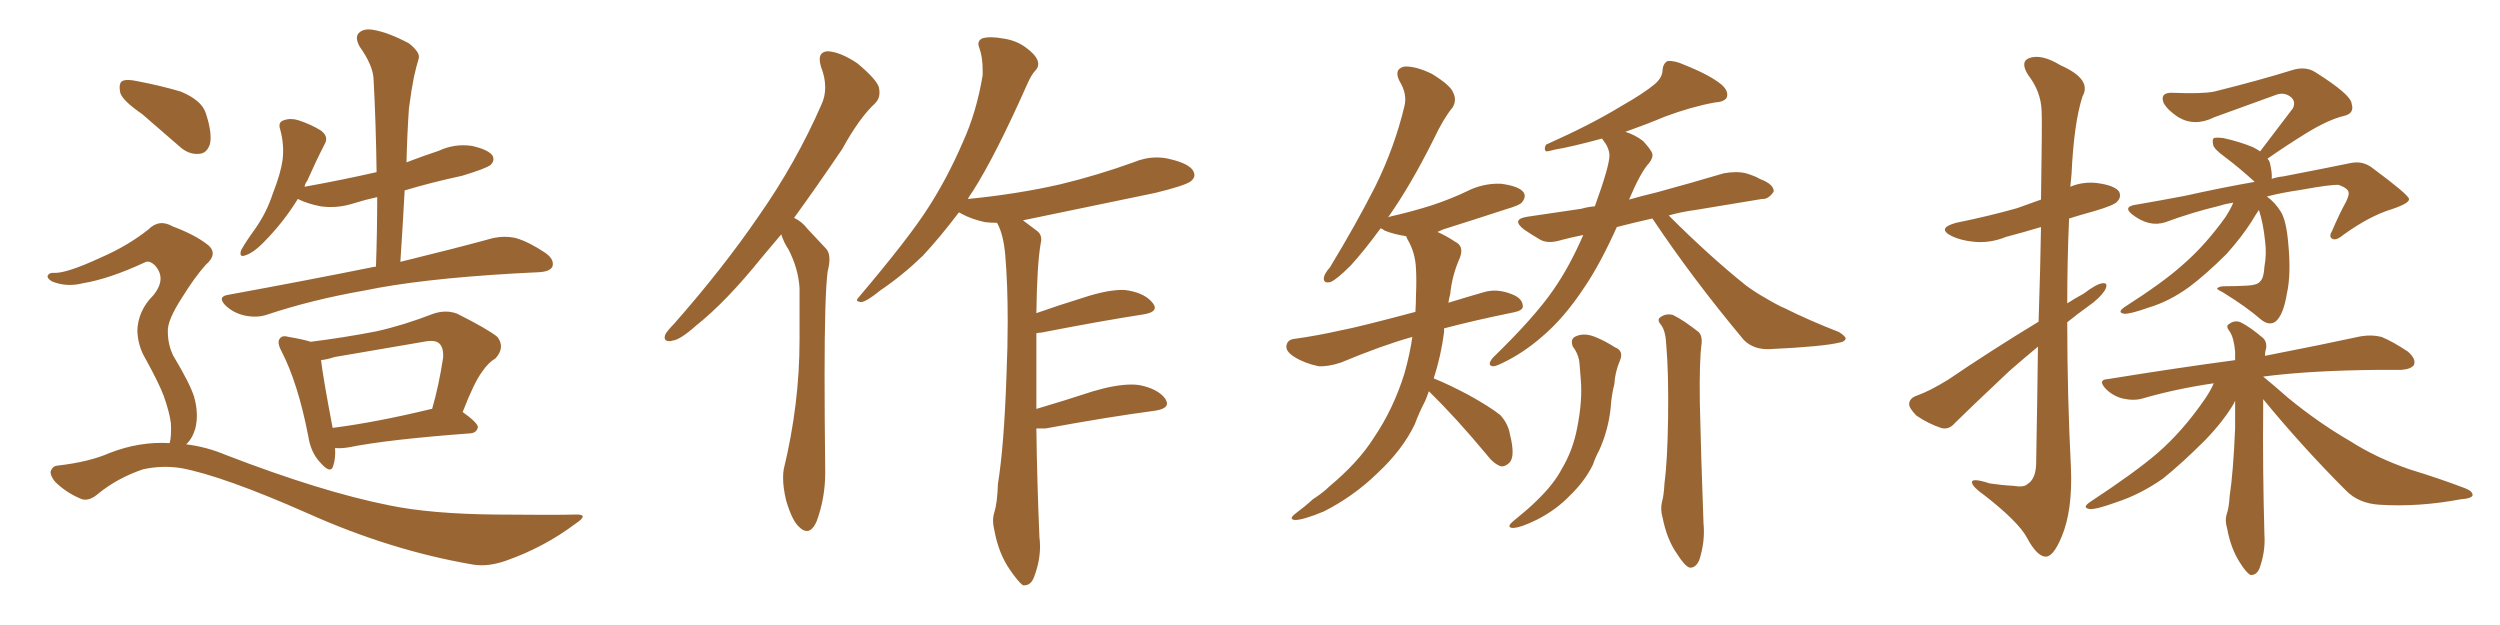 <svg xmlns="http://www.w3.org/2000/svg" xmlns:xlink="http://www.w3.org/1999/xlink" width="600" height="150"><path fill="#996633" padding="10" d="M90.23 64.01L90.23 64.01Q90.53 55.37 90.53 47.31L90.53 47.31Q87.74 47.90 84.96 48.78L84.96 48.78Q80.86 50.10 76.90 49.51L76.90 49.51Q73.97 48.93 71.78 47.90L71.78 47.90Q71.63 47.75 71.48 47.75L71.48 47.75Q67.97 53.47 62.99 58.45L62.99 58.45Q60.79 60.64 59.03 61.23L59.03 61.23Q57.28 61.96 57.86 60.06L57.86 60.06Q58.89 58.15 61.23 54.93L61.23 54.93Q64.01 50.98 65.48 46.44L65.48 46.44Q67.38 41.60 67.82 38.38L67.82 38.38Q68.26 34.72 67.24 31.05L67.24 31.05Q66.65 29.30 68.12 28.86L68.12 28.86Q69.73 28.27 71.63 28.86L71.63 28.86Q74.71 29.88 77.05 31.35L77.05 31.35Q78.96 32.81 77.93 34.57L77.93 34.57Q75.88 38.53 73.68 43.51L73.68 43.51Q73.24 43.95 73.10 44.82L73.10 44.82Q82.03 43.21 90.38 41.31L90.38 41.31Q90.23 29.59 89.65 18.90L89.65 18.90Q89.50 15.67 86.28 11.13L86.28 11.13Q85.11 8.94 86.13 7.91L86.13 7.91Q87.30 6.74 89.65 7.18L89.65 7.18Q93.16 7.76 98.14 10.40L98.14 10.40Q100.93 12.60 100.49 14.06L100.49 14.06Q99.90 15.97 99.32 18.60L99.32 18.60Q98.73 21.53 98.14 26.07L98.14 26.07Q97.71 32.37 97.56 38.96L97.56 38.96Q101.37 37.50 105.32 36.18L105.32 36.18Q109.13 34.42 113.23 35.01L113.23 35.01Q117.19 35.89 118.21 37.35L118.21 37.35Q118.80 38.53 117.77 39.55L117.77 39.55Q116.75 40.43 110.89 42.19L110.89 42.19Q103.42 43.80 97.12 45.70L97.12 45.70Q96.68 53.91 96.09 62.84L96.09 62.84Q109.86 59.47 118.36 57.13L118.36 57.13Q121.14 56.54 123.78 57.13L123.78 57.13Q126.86 58.01 130.81 60.64L130.81 60.64Q133.15 62.26 132.57 64.01L132.57 64.01Q131.98 65.19 129.35 65.33L129.35 65.33Q126.56 65.48 123.49 65.63L123.49 65.63Q100.78 66.94 87.45 69.73L87.45 69.73Q74.85 71.92 63.87 75.59L63.87 75.59Q61.52 76.32 58.74 75.73L58.74 75.73Q56.10 75.15 54.20 73.39L54.20 73.39Q52.00 71.19 54.79 70.75L54.79 70.75Q73.97 67.24 89.94 64.01L89.94 64.01Q90.09 64.01 90.23 64.01ZM80.42 107.52L80.42 107.52Q80.57 110.01 79.98 111.77L79.98 111.77Q79.39 113.96 76.76 110.89L76.76 110.89Q74.56 108.54 73.97 104.59L73.97 104.59Q71.48 91.85 67.53 84.23L67.53 84.23Q66.36 82.03 67.24 81.15L67.24 81.15Q67.82 80.42 69.29 80.86L69.29 80.86Q72.80 81.45 74.56 82.03L74.56 82.03Q82.62 81.01 90.23 79.54L90.23 79.54Q96.83 78.08 104.00 75.29L104.00 75.29Q107.08 74.27 109.72 75.29L109.72 75.29Q117.04 78.96 119.38 80.86L119.38 80.86Q121.29 83.35 118.95 85.99L118.95 85.99Q117.19 87.01 115.72 89.21L115.72 89.21Q113.82 91.70 111.04 98.88L111.04 98.88Q114.70 101.51 114.70 102.54L114.70 102.54Q114.40 103.86 112.94 104.00L112.94 104.00Q93.02 105.47 83.64 107.37L83.64 107.37Q81.74 107.67 80.42 107.52ZM103.56 98.14L103.56 98.14Q103.56 98.14 103.71 98.14L103.71 98.14Q105.32 92.58 106.35 85.84L106.35 85.84Q106.49 83.50 105.47 82.47L105.47 82.47Q104.44 81.45 101.66 82.03L101.66 82.03Q91.26 83.79 80.27 85.69L80.27 85.69Q78.52 86.28 77.05 86.43L77.05 86.43Q77.49 90.38 79.83 102.69L79.83 102.69Q90.23 101.37 103.56 98.14ZM34.13 27.39L34.13 27.39Q29.44 24.17 28.86 22.27L28.86 22.27Q28.42 20.07 29.30 19.48L29.30 19.48Q30.32 18.90 32.96 19.48L32.96 19.48Q38.38 20.51 43.36 21.97L43.36 21.97Q48.34 24.02 49.37 27.10L49.37 27.10Q50.98 31.93 50.39 34.57L50.39 34.57Q49.66 36.77 47.90 36.91L47.90 36.91Q45.26 37.21 42.92 35.01L42.92 35.01Q38.23 30.91 34.13 27.39ZM40.72 106.35L40.72 106.35L40.72 106.35Q41.16 104.74 41.02 101.66L41.02 101.66Q40.72 99.02 39.26 94.92L39.26 94.92Q38.09 91.85 34.86 85.99L34.86 85.99Q33.11 83.06 32.96 79.39L32.96 79.39Q33.11 74.56 36.77 70.90L36.77 70.90Q40.14 66.80 37.06 63.57L37.06 63.57Q35.74 62.40 34.72 62.99L34.72 62.99Q26.22 66.94 19.92 67.97L19.92 67.97Q15.97 68.99 12.45 67.53L12.45 67.53Q11.28 66.80 11.43 66.21L11.43 66.21Q11.72 65.48 12.74 65.48L12.74 65.48Q15.67 65.77 24.17 61.82L24.17 61.82Q30.62 59.03 35.60 55.08L35.60 55.08Q38.23 52.44 41.46 54.35L41.46 54.35Q46.58 56.25 49.66 58.59L49.66 58.59Q52.59 60.79 49.37 63.57L49.37 63.57Q46.73 66.50 43.65 71.48L43.65 71.48Q40.14 76.90 40.28 79.54L40.28 79.54Q40.28 82.76 41.60 85.40L41.60 85.40Q45.56 91.99 46.58 95.21L46.58 95.21Q47.75 99.32 46.88 102.83L46.88 102.83Q46.14 105.32 44.68 106.64L44.68 106.64Q49.51 107.23 54.05 109.13L54.05 109.13Q77.20 118.07 93.46 121.29L93.46 121.29Q103.42 123.34 118.95 123.49L118.95 123.49Q133.45 123.63 137.99 123.49L137.99 123.49Q141.65 123.34 138.13 125.68L138.13 125.68Q130.52 131.40 121.29 134.62L121.29 134.62Q117.04 136.08 113.53 135.50L113.53 135.50Q93.75 132.13 73.83 123.19L73.83 123.19Q53.61 114.26 43.51 112.35L43.51 112.35Q38.82 111.62 34.28 112.65L34.28 112.65Q28.27 114.70 23.73 118.36L23.73 118.36Q21.24 120.56 19.34 119.68L19.34 119.68Q15.82 118.21 13.18 115.58L13.18 115.58Q12.01 114.11 12.16 113.09L12.16 113.09Q12.60 111.91 13.62 111.77L13.62 111.77Q21.39 110.89 26.37 108.69L26.37 108.69Q33.54 105.91 40.72 106.35ZM187.50 56.25L187.50 56.25Q185.01 59.18 182.81 61.82L182.81 61.82Q174.32 72.36 167.14 78.08L167.14 78.08Q163.18 81.59 161.43 81.74L161.43 81.74Q160.99 81.88 160.69 81.88L160.69 81.88Q159.52 81.88 159.52 81.01L159.52 81.01Q159.52 80.71 159.67 80.27L159.67 80.27Q160.25 79.25 161.72 77.78L161.72 77.78Q173.58 64.31 182.08 51.86L182.08 51.86Q191.02 39.11 197.17 25.05L197.17 25.05Q198.05 23.14 198.05 20.95L198.05 20.95Q198.05 18.60 197.02 15.97L197.02 15.97Q196.73 14.94 196.73 14.21L196.73 14.21Q196.73 12.45 198.63 12.30L198.63 12.30Q201.71 12.45 205.81 15.23L205.81 15.23Q210.35 19.04 210.94 20.95L210.94 20.95Q211.08 21.68 211.08 22.27L211.08 22.27Q211.08 23.73 210.06 24.76L210.06 24.76Q206.25 28.27 202.15 35.74L202.15 35.74Q196.00 44.82 190.58 52.29L190.58 52.29Q192.48 53.17 193.80 54.93L193.80 54.93Q195.70 56.98 198.34 59.77L198.34 59.77Q199.07 60.64 199.07 62.26L199.07 62.26Q199.07 63.43 198.63 65.19L198.63 65.19Q197.90 70.90 197.90 90.09L197.90 90.09Q197.90 99.76 198.05 112.65L198.05 112.65L198.05 113.53Q198.05 119.53 196.00 125.10L196.00 125.10Q194.97 127.44 193.65 127.44L193.65 127.44Q192.77 127.44 191.89 126.56L191.89 126.56Q190.14 125.10 188.67 120.12L188.67 120.12Q187.94 117.04 187.94 114.70L187.94 114.70Q187.94 113.53 188.09 112.65L188.09 112.65Q191.89 96.97 191.89 81.59L191.89 81.59L191.89 69.14Q191.60 64.45 189.26 59.91L189.26 59.91Q188.09 58.15 187.50 56.25ZM250.93 102.83L250.93 102.83L248.73 102.83Q248.88 115.14 249.46 128.91L249.46 128.91Q249.61 130.08 249.61 131.10L249.61 131.10Q249.61 134.77 248.14 138.57L248.14 138.57Q247.41 140.48 245.80 140.48L245.80 140.48L245.51 140.48Q244.34 139.60 242.43 136.82L242.43 136.82Q239.65 132.86 238.62 127.15L238.62 127.15Q238.33 125.98 238.33 124.95L238.33 124.95Q238.33 123.93 238.62 123.05L238.62 123.05Q239.36 120.70 239.50 116.16L239.50 116.16Q240.97 107.08 241.55 90.23L241.55 90.23Q241.85 83.20 241.85 77.20L241.85 77.20Q241.85 68.12 241.26 61.23L241.26 61.23Q240.82 56.25 239.36 53.61L239.36 53.61L239.21 53.47Q237.74 53.47 236.43 53.32L236.43 53.32Q233.06 52.59 230.71 51.27L230.71 51.27Q230.27 50.98 230.13 50.98L230.13 50.98Q225.59 56.98 221.48 61.38L221.48 61.38Q216.65 66.06 211.23 69.73L211.23 69.73Q208.01 72.36 206.69 72.51L206.69 72.51Q205.66 72.36 205.66 72.07L205.66 72.07Q205.66 71.78 206.10 71.34L206.10 71.34Q218.26 56.98 222.80 49.80L222.80 49.80Q227.34 42.77 231.01 34.28L231.01 34.28Q234.38 26.95 235.84 18.02L235.84 18.02L235.84 16.99Q235.84 13.77 235.11 11.72L235.11 11.72Q234.81 10.99 234.81 10.55L234.81 10.55Q234.81 9.67 235.69 9.23L235.69 9.23Q236.57 8.94 237.89 8.94L237.89 8.94Q239.06 8.94 240.67 9.23L240.67 9.23Q243.90 9.67 246.24 11.43L246.24 11.43Q248.44 13.04 249.02 14.50L249.02 14.50Q249.17 14.94 249.17 15.38L249.17 15.38Q249.17 16.26 248.44 16.99L248.44 16.99Q247.56 17.87 246.53 20.21L246.53 20.21Q238.92 37.35 233.50 45.85L233.50 45.85Q232.76 46.88 232.18 47.90L232.18 47.90Q232.18 47.75 232.32 47.75L232.32 47.75Q244.19 46.58 254.44 44.24L254.44 44.24Q263.53 42.04 272.02 38.96L272.02 38.96Q274.80 37.79 277.59 37.79L277.59 37.79Q279.35 37.79 280.96 38.23L280.96 38.23Q285.35 39.26 286.38 41.02L286.38 41.02Q286.67 41.60 286.67 42.04L286.67 42.04Q286.67 42.77 285.79 43.51L285.79 43.51Q284.47 44.53 277.29 46.29L277.29 46.29Q261.04 49.66 245.51 52.88L245.51 52.88Q247.12 54.05 249.02 55.52L249.02 55.52Q249.90 56.25 249.90 57.42L249.90 57.42Q249.90 57.86 249.76 58.45L249.76 58.45Q248.88 63.57 248.73 75.15L248.73 75.15Q254.15 73.24 260.30 71.34L260.30 71.34Q265.72 69.58 269.38 69.58L269.38 69.58Q270.12 69.58 270.85 69.73L270.85 69.73Q274.95 70.46 276.71 72.80L276.71 72.80Q277.15 73.39 277.15 73.83L277.15 73.83Q277.15 75 274.51 75.44L274.51 75.44Q264.11 77.05 249.90 79.83L249.90 79.83Q249.32 79.83 248.73 79.98L248.73 79.98L248.73 98.14Q255.18 96.24 262.35 93.90L262.35 93.90Q267.77 92.29 271.58 92.29L271.58 92.29Q272.61 92.29 273.49 92.43L273.49 92.43Q277.88 93.31 279.64 95.65L279.64 95.65Q280.08 96.39 280.08 96.83L280.08 96.83Q280.08 98.14 277.15 98.58L277.15 98.58Q266.02 100.05 250.93 102.83ZM342.92 93.90L342.92 93.90Q342.48 95.21 342.04 96.24L342.04 96.24Q340.58 99.02 339.55 101.81L339.55 101.81Q336.62 107.96 330.47 113.67L330.47 113.67Q324.90 119.09 317.72 122.75L317.72 122.75Q312.74 124.80 310.84 124.80L310.84 124.80Q309.08 124.66 310.99 123.19L310.99 123.19Q313.18 121.58 315.09 119.82L315.09 119.82Q317.58 118.21 319.04 116.75L319.04 116.75Q326.07 110.89 329.74 105.03L329.74 105.03Q334.42 98.14 337.06 89.65L337.06 89.65Q338.38 84.96 338.96 80.86L338.96 80.86Q331.64 82.91 321.83 87.01L321.83 87.01Q318.75 88.04 316.41 87.89L316.41 87.89Q313.04 87.16 310.69 85.69L310.69 85.69Q308.35 84.23 308.79 82.76L308.79 82.76Q309.08 81.45 310.84 81.30L310.84 81.30Q316.11 80.57 321.97 79.25L321.97 79.25Q325.93 78.52 339.70 74.85L339.70 74.85Q339.84 72.51 339.84 70.61L339.84 70.61Q339.99 67.38 339.84 64.60L339.84 64.60Q339.70 60.64 337.79 57.42L337.79 57.42Q337.50 56.84 337.50 56.69L337.50 56.69Q334.57 56.25 332.37 55.37L332.37 55.37Q331.79 54.93 331.35 54.79L331.35 54.79Q327.39 60.21 324.17 63.72L324.17 63.72Q320.80 67.09 319.34 67.68L319.34 67.68Q317.58 68.12 317.72 66.65L317.72 66.65Q317.87 65.63 319.19 64.16L319.19 64.16Q325.49 53.76 330.03 44.82L330.03 44.82Q334.72 35.30 337.06 25.49L337.06 25.49Q337.79 22.56 335.89 19.48L335.89 19.48Q334.42 16.55 337.06 15.97L337.06 15.97Q339.70 15.82 343.65 17.72L343.65 17.72Q348.19 20.51 348.78 22.27L348.78 22.27Q349.66 24.02 348.63 25.78L348.63 25.78Q346.44 28.42 344.09 33.40L344.09 33.40Q338.53 44.53 333.25 52.00L333.25 52.00Q333.11 52.00 333.11 52.15L333.11 52.15Q333.40 52.00 333.54 52.00L333.54 52.00Q339.26 50.68 343.80 49.22L343.80 49.22Q348.19 47.75 351.86 46.00L351.86 46.00Q355.81 43.95 360.21 44.09L360.21 44.09Q364.60 44.68 365.63 46.14L365.63 46.14Q366.36 47.17 365.33 48.49L365.33 48.49Q364.89 49.22 361.38 50.24L361.38 50.24Q353.76 52.73 346.29 55.08L346.29 55.08Q345.41 55.52 344.97 55.66L344.97 55.66Q347.02 56.54 349.22 58.01L349.22 58.01Q351.42 59.03 350.39 61.82L350.39 61.82Q348.49 66.06 348.05 70.61L348.05 70.61Q347.75 71.63 347.61 72.66L347.61 72.66Q351.42 71.48 355.96 70.17L355.96 70.17Q359.18 69.14 362.84 70.61L362.84 70.61Q365.48 71.63 365.48 73.54L365.48 73.54Q365.48 74.56 363.13 75L363.13 75Q353.76 76.90 346.58 78.81L346.58 78.81Q346.58 79.10 346.58 79.69L346.58 79.69Q345.85 85.40 344.09 90.82L344.09 90.82Q347.46 92.14 352.44 94.78L352.44 94.78Q357.71 97.71 360.06 99.61L360.06 99.61Q361.96 101.66 362.40 104.30L362.40 104.30Q363.72 109.57 362.26 111.04L362.26 111.04Q361.23 112.06 360.21 111.91L360.21 111.91Q358.45 111.33 356.69 108.98L356.69 108.98Q349.37 100.20 343.07 94.04L343.07 94.04Q342.92 93.90 342.92 93.90ZM396.53 52.44L396.53 52.44Q391.99 53.47 388.04 54.49L388.04 54.49Q384.08 63.28 380.42 68.70L380.42 68.70Q375.44 76.32 370.02 80.86L370.02 80.86Q365.48 84.81 360.50 87.16L360.50 87.16Q358.74 88.04 358.15 87.89L358.15 87.89Q356.84 87.60 358.30 85.84L358.30 85.84Q368.26 76.17 372.80 69.58L372.80 69.58Q376.76 63.87 379.98 56.40L379.98 56.40Q377.05 56.98 374.85 57.57L374.85 57.57Q371.63 58.59 369.73 57.57L369.73 57.57Q367.68 56.40 365.77 55.08L365.77 55.08Q362.55 52.59 366.65 52.00L366.65 52.00Q373.39 50.98 379.54 50.10L379.54 50.10Q381.01 49.66 382.76 49.51L382.76 49.51Q386.28 39.84 386.28 37.21L386.28 37.21Q386.13 35.30 384.67 33.54L384.67 33.54Q384.52 33.25 384.52 33.25L384.52 33.25Q376.90 35.30 373.24 35.89L373.24 35.89Q371.63 36.33 371.04 36.33L371.04 36.33Q370.46 35.74 371.04 34.72L371.04 34.72Q381.88 29.88 389.06 25.49L389.06 25.49Q394.48 22.41 397.12 20.21L397.12 20.21Q399.02 18.60 399.02 16.70L399.02 16.70Q399.17 15.23 400.20 14.65L400.20 14.65Q401.95 14.50 404.15 15.53L404.15 15.53Q410.45 18.02 413.23 20.36L413.23 20.36Q414.99 21.97 414.40 23.44L414.40 23.44Q413.82 24.46 411.47 24.61L411.47 24.61Q405.91 25.63 399.61 27.98L399.61 27.98Q395.07 29.88 390.09 31.64L390.09 31.64Q392.43 32.37 394.34 33.84L394.34 33.84Q396.09 35.74 396.53 36.77L396.53 36.77Q396.83 37.79 395.80 39.11L395.80 39.11Q393.75 41.31 390.97 47.90L390.97 47.90Q394.04 47.02 397.71 46.14L397.71 46.14Q405.76 43.95 413.67 41.60L413.67 41.60Q416.75 41.02 419.09 41.60L419.09 41.60Q421.44 42.33 422.31 42.92L422.31 42.92Q425.83 44.24 425.68 46.00L425.68 46.00Q424.37 47.90 422.90 47.75L422.90 47.75Q415.72 48.93 406.93 50.39L406.93 50.39Q403.56 50.83 400.49 51.71L400.49 51.71Q410.30 61.52 419.09 68.55L419.09 68.55Q421.29 70.17 423.63 71.48L423.63 71.48Q426.86 73.39 428.32 73.97L428.32 73.97Q434.18 76.90 441.36 79.69L441.36 79.69Q442.97 80.71 442.97 81.30L442.97 81.30Q442.68 82.03 441.65 82.18L441.65 82.18Q437.55 83.20 424.66 83.79L424.66 83.79Q420.85 83.94 418.51 81.59L418.51 81.59Q406.05 66.65 396.68 52.59L396.68 52.59Q396.53 52.44 396.53 52.44ZM398.73 78.08L398.73 78.08Q397.56 76.76 398.44 76.17L398.44 76.17Q399.76 75.15 401.51 75.59L401.51 75.59Q404.15 76.90 407.67 79.69L407.67 79.69Q408.54 80.57 408.40 82.32L408.40 82.32Q407.81 86.43 407.96 96.68L407.96 96.68Q408.25 109.72 408.84 125.54L408.84 125.54Q409.28 129.93 407.81 134.47L407.81 134.47Q406.93 136.38 405.47 136.23L405.47 136.23Q404.30 135.79 402.54 133.01L402.54 133.01Q400.05 129.49 399.02 124.22L399.02 124.22Q398.44 122.31 398.88 120.41L398.88 120.41Q399.32 118.95 399.46 116.16L399.46 116.16Q400.20 110.60 400.34 100.34L400.34 100.34Q400.49 89.50 399.90 82.76L399.90 82.76Q399.76 79.54 398.73 78.08ZM377.49 83.20L377.49 83.20L377.49 83.20Q376.76 81.30 378.22 80.71L378.22 80.71Q380.42 79.69 383.50 81.15L383.50 81.15Q385.25 81.88 387.60 83.35L387.60 83.35Q389.79 84.23 388.77 86.57L388.77 86.57Q387.60 89.36 387.45 92.14L387.45 92.14Q386.72 95.07 386.57 97.85L386.57 97.85Q385.99 103.27 383.79 108.11L383.79 108.11Q382.91 109.72 382.32 111.47L382.32 111.47Q380.42 115.43 376.76 118.95L376.76 118.95Q373.54 122.31 368.99 124.66L368.99 124.66Q364.89 126.71 362.99 126.71L362.99 126.71Q361.52 126.56 362.99 125.24L362.99 125.24Q364.89 123.63 366.65 122.17L366.65 122.17Q367.97 121.00 368.85 120.12L368.85 120.12Q372.95 116.16 374.85 112.50L374.85 112.50Q377.49 108.11 378.52 102.69L378.52 102.69Q379.83 96.09 379.39 91.11L379.39 91.11Q379.25 88.92 379.10 87.45L379.10 87.45Q378.96 85.11 377.49 83.20ZM489.26 77.20L489.26 77.20Q489.70 63.87 489.84 54.49L489.84 54.49Q485.45 55.81 481.49 56.84L481.49 56.84Q477.54 58.45 473.58 58.01L473.58 58.01Q470.65 57.71 468.46 56.69L468.46 56.69Q464.65 54.79 469.48 53.47L469.48 53.47Q477.39 51.86 484.13 49.95L484.13 49.95Q487.06 48.93 489.84 47.90L489.84 47.90Q490.14 29.00 489.99 26.66L489.99 26.66Q489.84 21.97 486.77 18.02L486.77 18.02Q484.72 14.79 487.06 13.92L487.06 13.92Q489.99 12.89 494.53 15.67L494.53 15.67Q502.15 19.04 499.80 23.14L499.80 23.14Q497.75 29.44 497.17 41.75L497.17 41.75Q497.02 43.36 496.88 44.82L496.88 44.82Q499.95 43.51 503.47 43.95L503.47 43.95Q507.57 44.53 508.59 46.00L508.59 46.00Q509.18 47.31 508.15 48.34L508.15 48.34Q507.57 49.22 502.59 50.68L502.59 50.68Q499.37 51.56 496.58 52.44L496.58 52.44Q496.14 62.55 496.14 72.80L496.14 72.80Q498.19 71.48 500.10 70.46L500.10 70.46Q503.17 68.12 504.64 67.97L504.64 67.97Q506.10 67.82 505.22 69.58L505.22 69.58Q503.91 71.63 501.12 73.54L501.12 73.54Q498.49 75.44 496.14 77.34L496.14 77.34Q496.14 94.63 497.02 112.21L497.02 112.21Q497.46 122.46 494.82 128.76L494.82 128.76Q492.77 133.74 490.87 133.59L490.87 133.59Q488.82 133.45 486.47 129.05L486.47 129.05Q484.42 125.24 476.37 118.95L476.37 118.95Q473.44 116.89 473.29 115.87L473.29 115.87Q473.00 114.55 477.54 116.02L477.54 116.02Q480.47 116.46 483.25 116.60L483.25 116.60Q485.74 117.04 486.62 116.16L486.62 116.16Q488.53 114.99 488.67 111.47L488.67 111.47Q488.96 95.65 489.11 83.20L489.11 83.20Q485.74 85.99 482.23 89.06L482.23 89.06Q471.97 98.73 469.19 101.51L469.19 101.51Q467.72 103.27 465.82 102.69L465.82 102.69Q462.74 101.66 459.96 99.76L459.96 99.76Q458.06 97.85 458.20 96.83L458.20 96.83Q458.35 95.51 460.11 94.92L460.11 94.92Q463.04 93.90 467.58 91.11L467.58 91.11Q477.69 84.23 489.26 77.20ZM535.99 48.63L535.99 48.63Q534.08 48.93 532.76 49.37L532.76 49.37Q526.03 50.98 519.73 53.32L519.73 53.32Q515.77 54.64 511.67 51.42L511.67 51.42Q509.33 49.51 512.99 49.07L512.99 49.07Q518.85 48.05 524.27 47.02L524.27 47.02Q533.50 44.97 541.11 43.65L541.11 43.65Q540.97 43.51 540.97 43.51L540.97 43.51Q537.45 40.28 533.94 37.65L533.94 37.65Q531.30 35.74 531.15 34.72L531.15 34.72Q530.86 33.25 531.45 33.11L531.45 33.11Q532.03 32.96 533.50 33.11L533.50 33.11Q537.45 33.98 540.67 35.30L540.67 35.30Q541.55 35.74 542.43 36.33L542.43 36.33Q546.68 30.76 550.34 25.93L550.34 25.93Q551.07 24.17 549.61 23.14L549.61 23.14Q548.14 22.12 546.39 22.71L546.39 22.71Q533.79 27.25 531.45 28.13L531.45 28.13Q526.76 30.47 522.80 28.13L522.80 28.13Q520.31 26.51 519.29 24.76L519.29 24.76Q518.26 22.12 521.48 22.27L521.48 22.27Q528.66 22.56 531.45 21.97L531.45 21.97Q542.58 19.19 550.05 16.85L550.05 16.85Q553.27 15.82 555.62 17.29L555.62 17.29Q564.26 22.71 564.40 24.90L564.40 24.90Q565.14 27.25 562.50 27.83L562.50 27.83Q558.84 28.71 553.56 31.93L553.56 31.93Q548.58 35.01 544.19 38.09L544.19 38.09Q544.63 38.53 544.78 39.11L544.78 39.11Q545.36 41.60 545.21 42.92L545.21 42.92Q546.53 42.48 548.00 42.33L548.00 42.33Q557.08 40.58 564.26 39.11L564.26 39.11Q567.19 38.53 569.53 40.43L569.53 40.43Q578.03 46.73 578.17 47.75L578.17 47.75Q578.32 48.78 573.93 50.24L573.93 50.24Q568.65 51.86 562.35 56.40L562.35 56.40Q560.60 57.86 559.72 57.28L559.72 57.28Q558.84 56.84 559.72 55.37L559.72 55.37Q561.33 51.56 563.09 48.34L563.09 48.34Q563.82 46.73 563.67 46.29L563.67 46.29Q563.67 45.26 561.33 44.38L561.33 44.38Q559.42 44.24 552.25 45.56L552.25 45.56Q547.27 46.29 544.04 47.17L544.04 47.17Q545.95 48.49 547.41 50.83L547.41 50.83Q548.73 53.03 549.17 58.30L549.17 58.30Q549.90 65.77 548.88 70.31L548.88 70.31Q548.00 75.73 546.09 77.20L546.09 77.20Q544.63 78.22 542.72 76.76L542.72 76.76Q539.21 73.68 533.50 70.17L533.50 70.17Q531.74 69.29 532.18 69.14L532.18 69.14Q532.76 68.70 533.79 68.70L533.79 68.70Q536.57 68.70 539.36 68.55L539.36 68.55Q541.85 68.41 542.43 67.53L542.43 67.53Q543.31 66.80 543.46 64.01L543.46 64.01Q544.04 60.94 543.60 57.71L543.60 57.71Q543.16 53.47 542.14 50.39L542.14 50.39Q541.41 51.42 540.38 53.17L540.38 53.17Q538.04 56.84 534.38 60.94L534.38 60.94Q529.54 65.77 525.44 68.85L525.44 68.85Q520.61 72.36 515.63 73.83L515.63 73.83Q511.08 75.44 509.77 75.29L509.77 75.29Q508.01 75 509.91 73.68L509.91 73.68Q519.29 67.68 523.83 63.57L523.83 63.57Q529.25 58.89 534.08 52.15L534.08 52.15Q535.40 50.10 535.99 48.63ZM543.16 95.80L543.16 95.80L543.16 95.80Q543.16 96.97 543.16 98.29L543.16 98.29Q543.02 111.91 543.46 128.32L543.46 128.32Q543.75 132.28 542.29 136.38L542.29 136.38Q541.55 138.13 540.09 137.99L540.09 137.99Q539.06 137.40 537.60 135.06L537.60 135.06Q535.40 131.69 534.52 126.86L534.52 126.86Q533.94 124.95 534.38 123.49L534.38 123.49Q534.96 121.88 535.11 119.09L535.11 119.09Q535.99 113.38 536.43 102.69L536.43 102.69Q536.43 99.02 536.43 96.24L536.43 96.24Q536.28 96.39 536.13 96.83L536.13 96.83Q533.64 101.07 529.25 105.62L529.25 105.62Q523.68 111.18 519.14 114.84L519.14 114.84Q513.72 118.65 507.86 120.56L507.86 120.56Q503.03 122.31 501.56 122.17L501.56 122.17Q499.51 121.88 501.71 120.41L501.71 120.41Q512.40 113.38 517.68 108.84L517.68 108.84Q523.83 103.56 529.25 95.65L529.25 95.65Q530.71 93.46 531.30 91.99L531.30 91.99Q522.22 93.31 514.16 95.65L514.16 95.65Q512.11 96.24 509.47 95.65L509.47 95.65Q507.13 95.07 505.37 93.31L505.37 93.31Q503.32 91.11 505.96 90.97L505.96 90.97Q522.22 88.33 536.43 86.43L536.43 86.43Q536.43 85.25 536.43 84.38L536.43 84.38Q536.13 81.01 535.11 79.54L535.11 79.54Q534.08 78.22 534.96 77.78L534.96 77.78Q536.28 76.76 537.74 77.34L537.74 77.34Q540.09 78.52 543.16 81.15L543.16 81.15Q544.04 82.03 543.90 83.50L543.90 83.50Q543.60 84.38 543.60 85.40L543.60 85.40Q557.81 82.62 566.60 80.71L566.60 80.71Q569.24 80.27 571.58 80.86L571.58 80.86Q574.37 82.03 577.88 84.38L577.88 84.38Q579.93 86.13 579.35 87.60L579.35 87.60Q578.61 88.62 576.27 88.77L576.27 88.77Q573.49 88.77 570.70 88.77L570.70 88.77Q554.30 88.92 543.16 90.38L543.16 90.38Q545.51 92.29 549.17 95.51L549.17 95.51Q556.49 101.51 564.11 105.91L564.11 105.91Q570.26 109.86 578.32 112.65L578.32 112.65Q585.50 114.84 591.65 117.19L591.65 117.19Q593.55 117.92 593.41 118.95L593.41 118.95Q592.97 119.68 590.63 119.82L590.63 119.82Q580.52 121.73 571.14 121.14L571.14 121.14Q566.02 120.85 562.94 117.63L562.94 117.63Q552.54 107.23 543.16 95.80Z"/></svg>